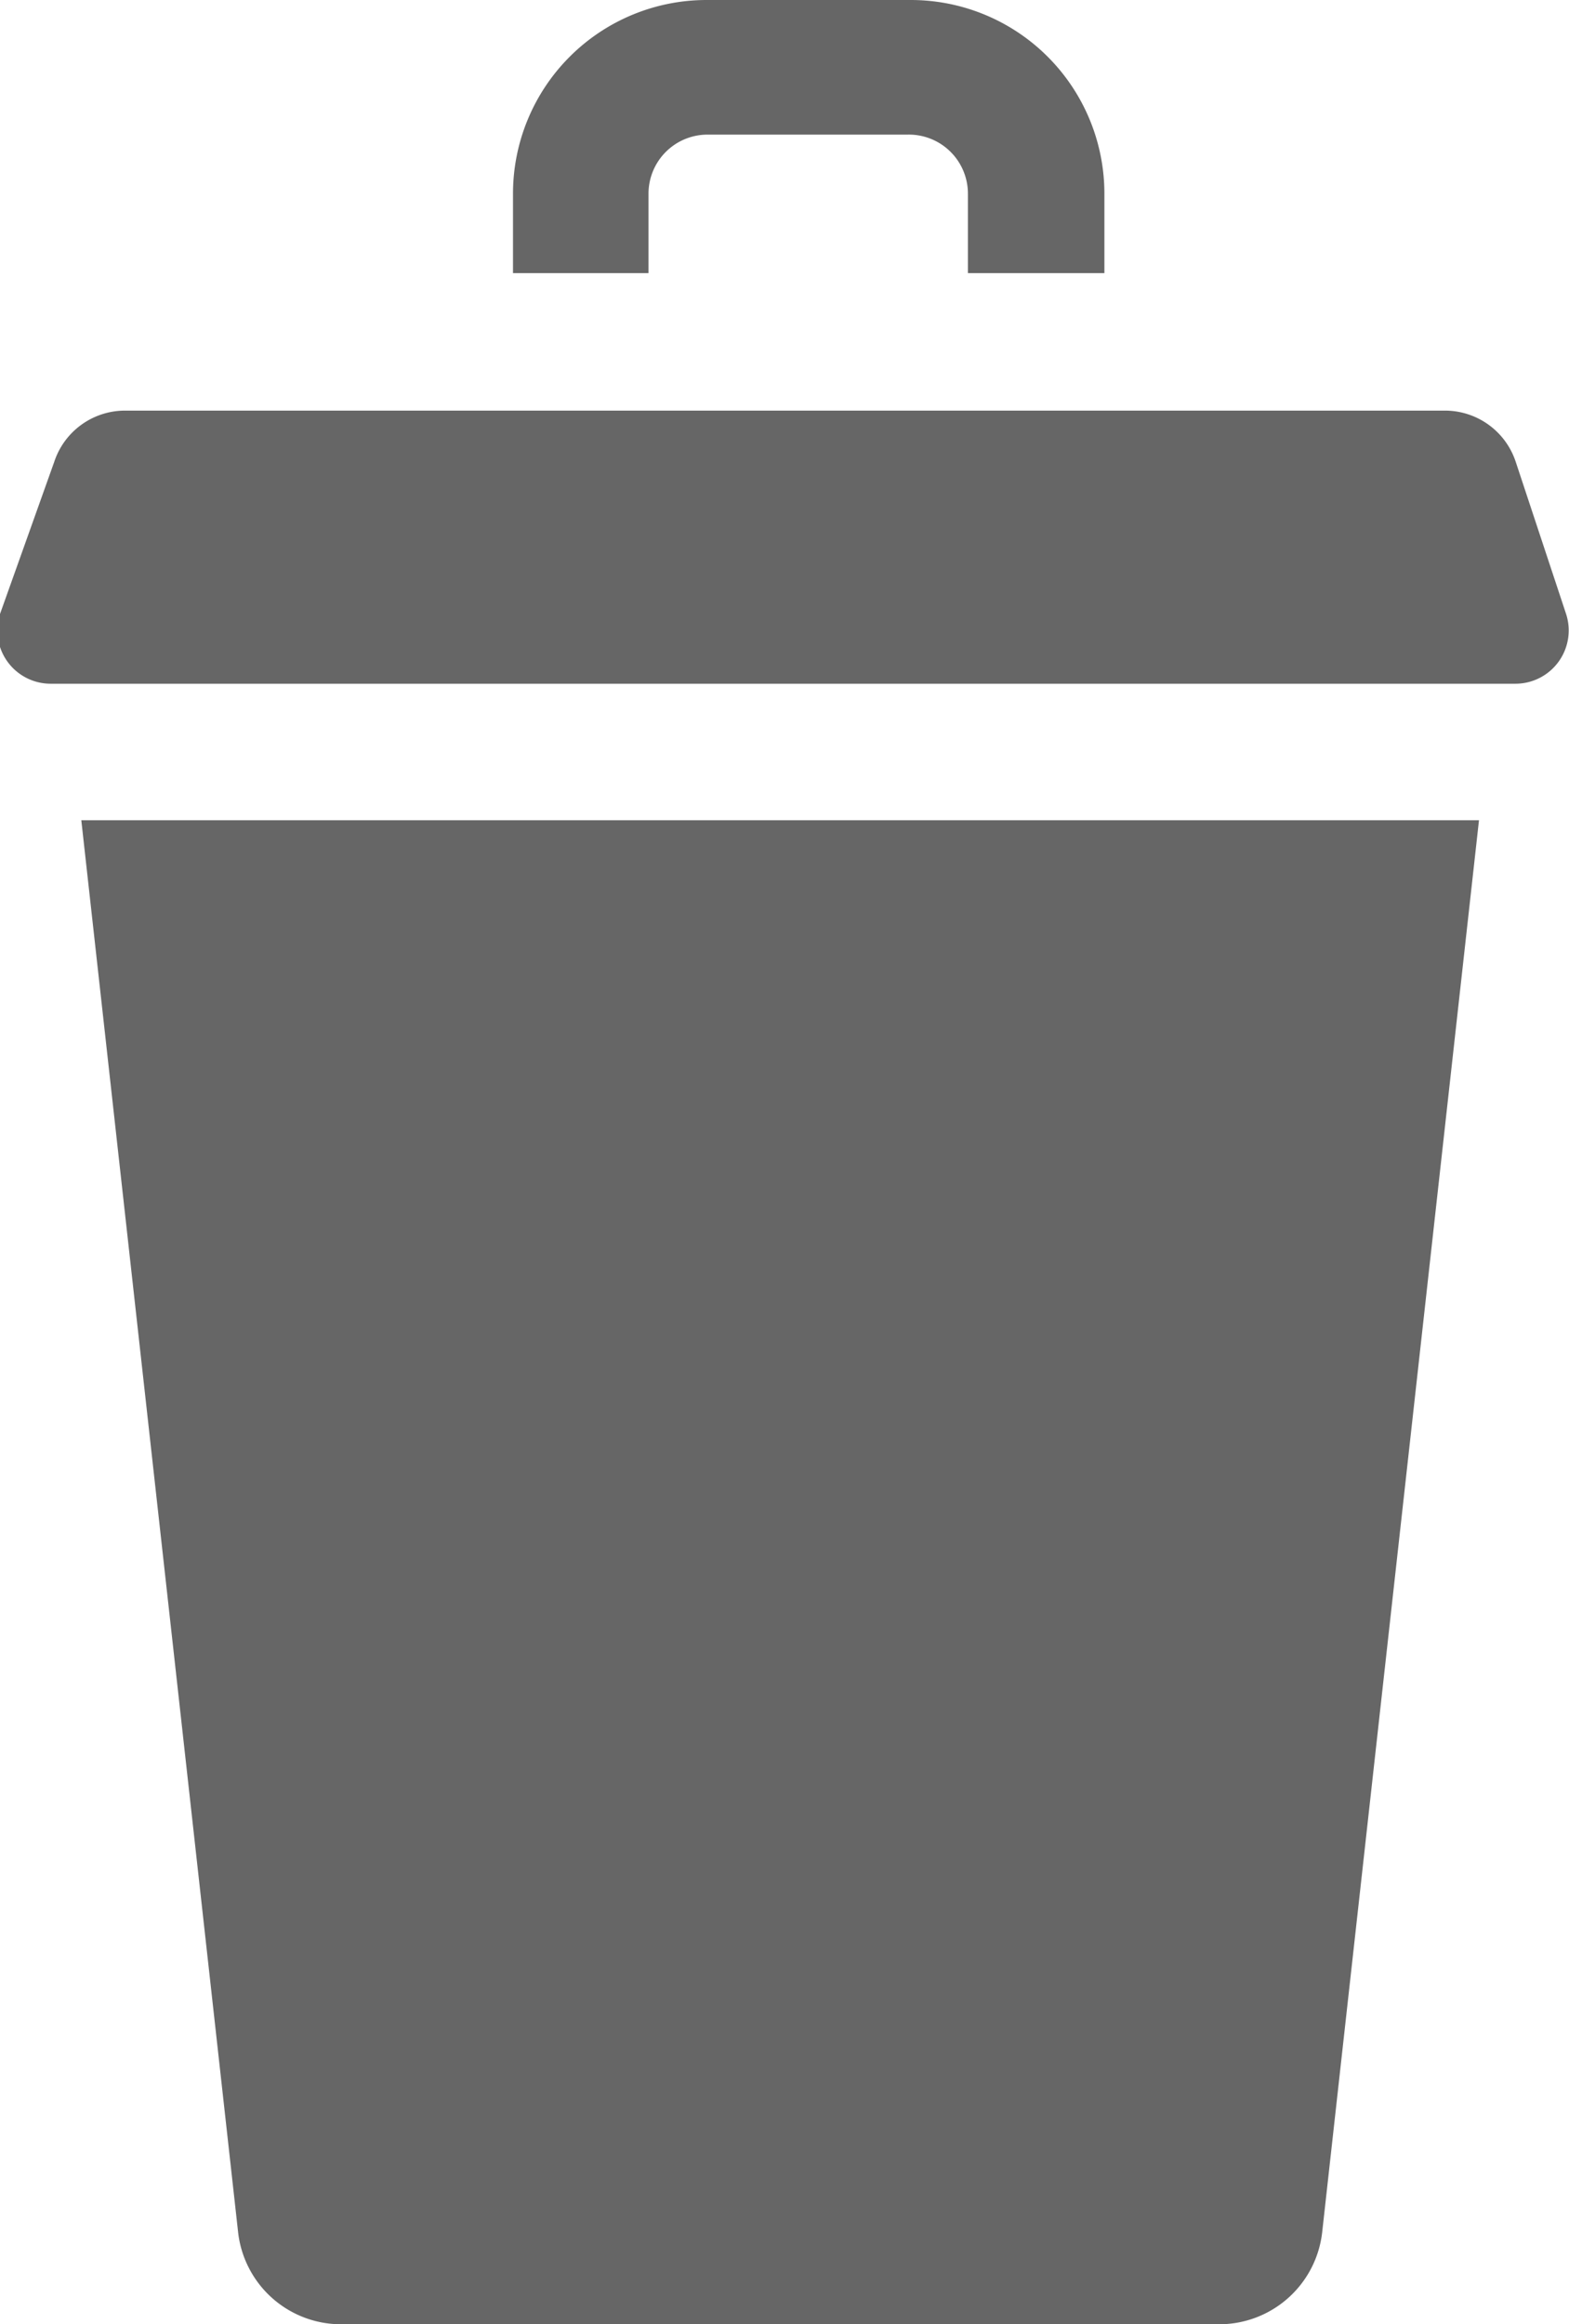 <svg id="Layer_1" data-name="Layer 1" xmlns="http://www.w3.org/2000/svg" viewBox="0 0 16.21 24"><defs><style>.cls-1{fill:#666;}</style></defs><title>icon_WRT_E2</title><path id="_Path_" data-name="&lt;Path&gt;" class="cls-1" d="M16.18,6.34l-.52-1.57a.77.77,0,0,0-.73-.53H1.29a.77.77,0,0,0-.73.53L0,6.34a.55.55,0,0,0,.52.72H15.66a.55.55,0,0,0,.52-.72Z"/><path id="_Path_2" data-name="&lt;Path&gt;" class="cls-1" d="M2.46,23.05A1.07,1.07,0,0,0,3.52,24H12.6a1.07,1.07,0,0,0,1.06-.95L15.28,8.47H.84Z"/><path id="_Path_3" data-name="&lt;Path&gt;" class="cls-1" d="M6.7,2a.61.61,0,0,1,.61-.61H9.38A.61.61,0,0,1,10,2v.82h1.41V2a2,2,0,0,0-2-2H7.3a2,2,0,0,0-2,2v.82H6.7Z"/></svg>